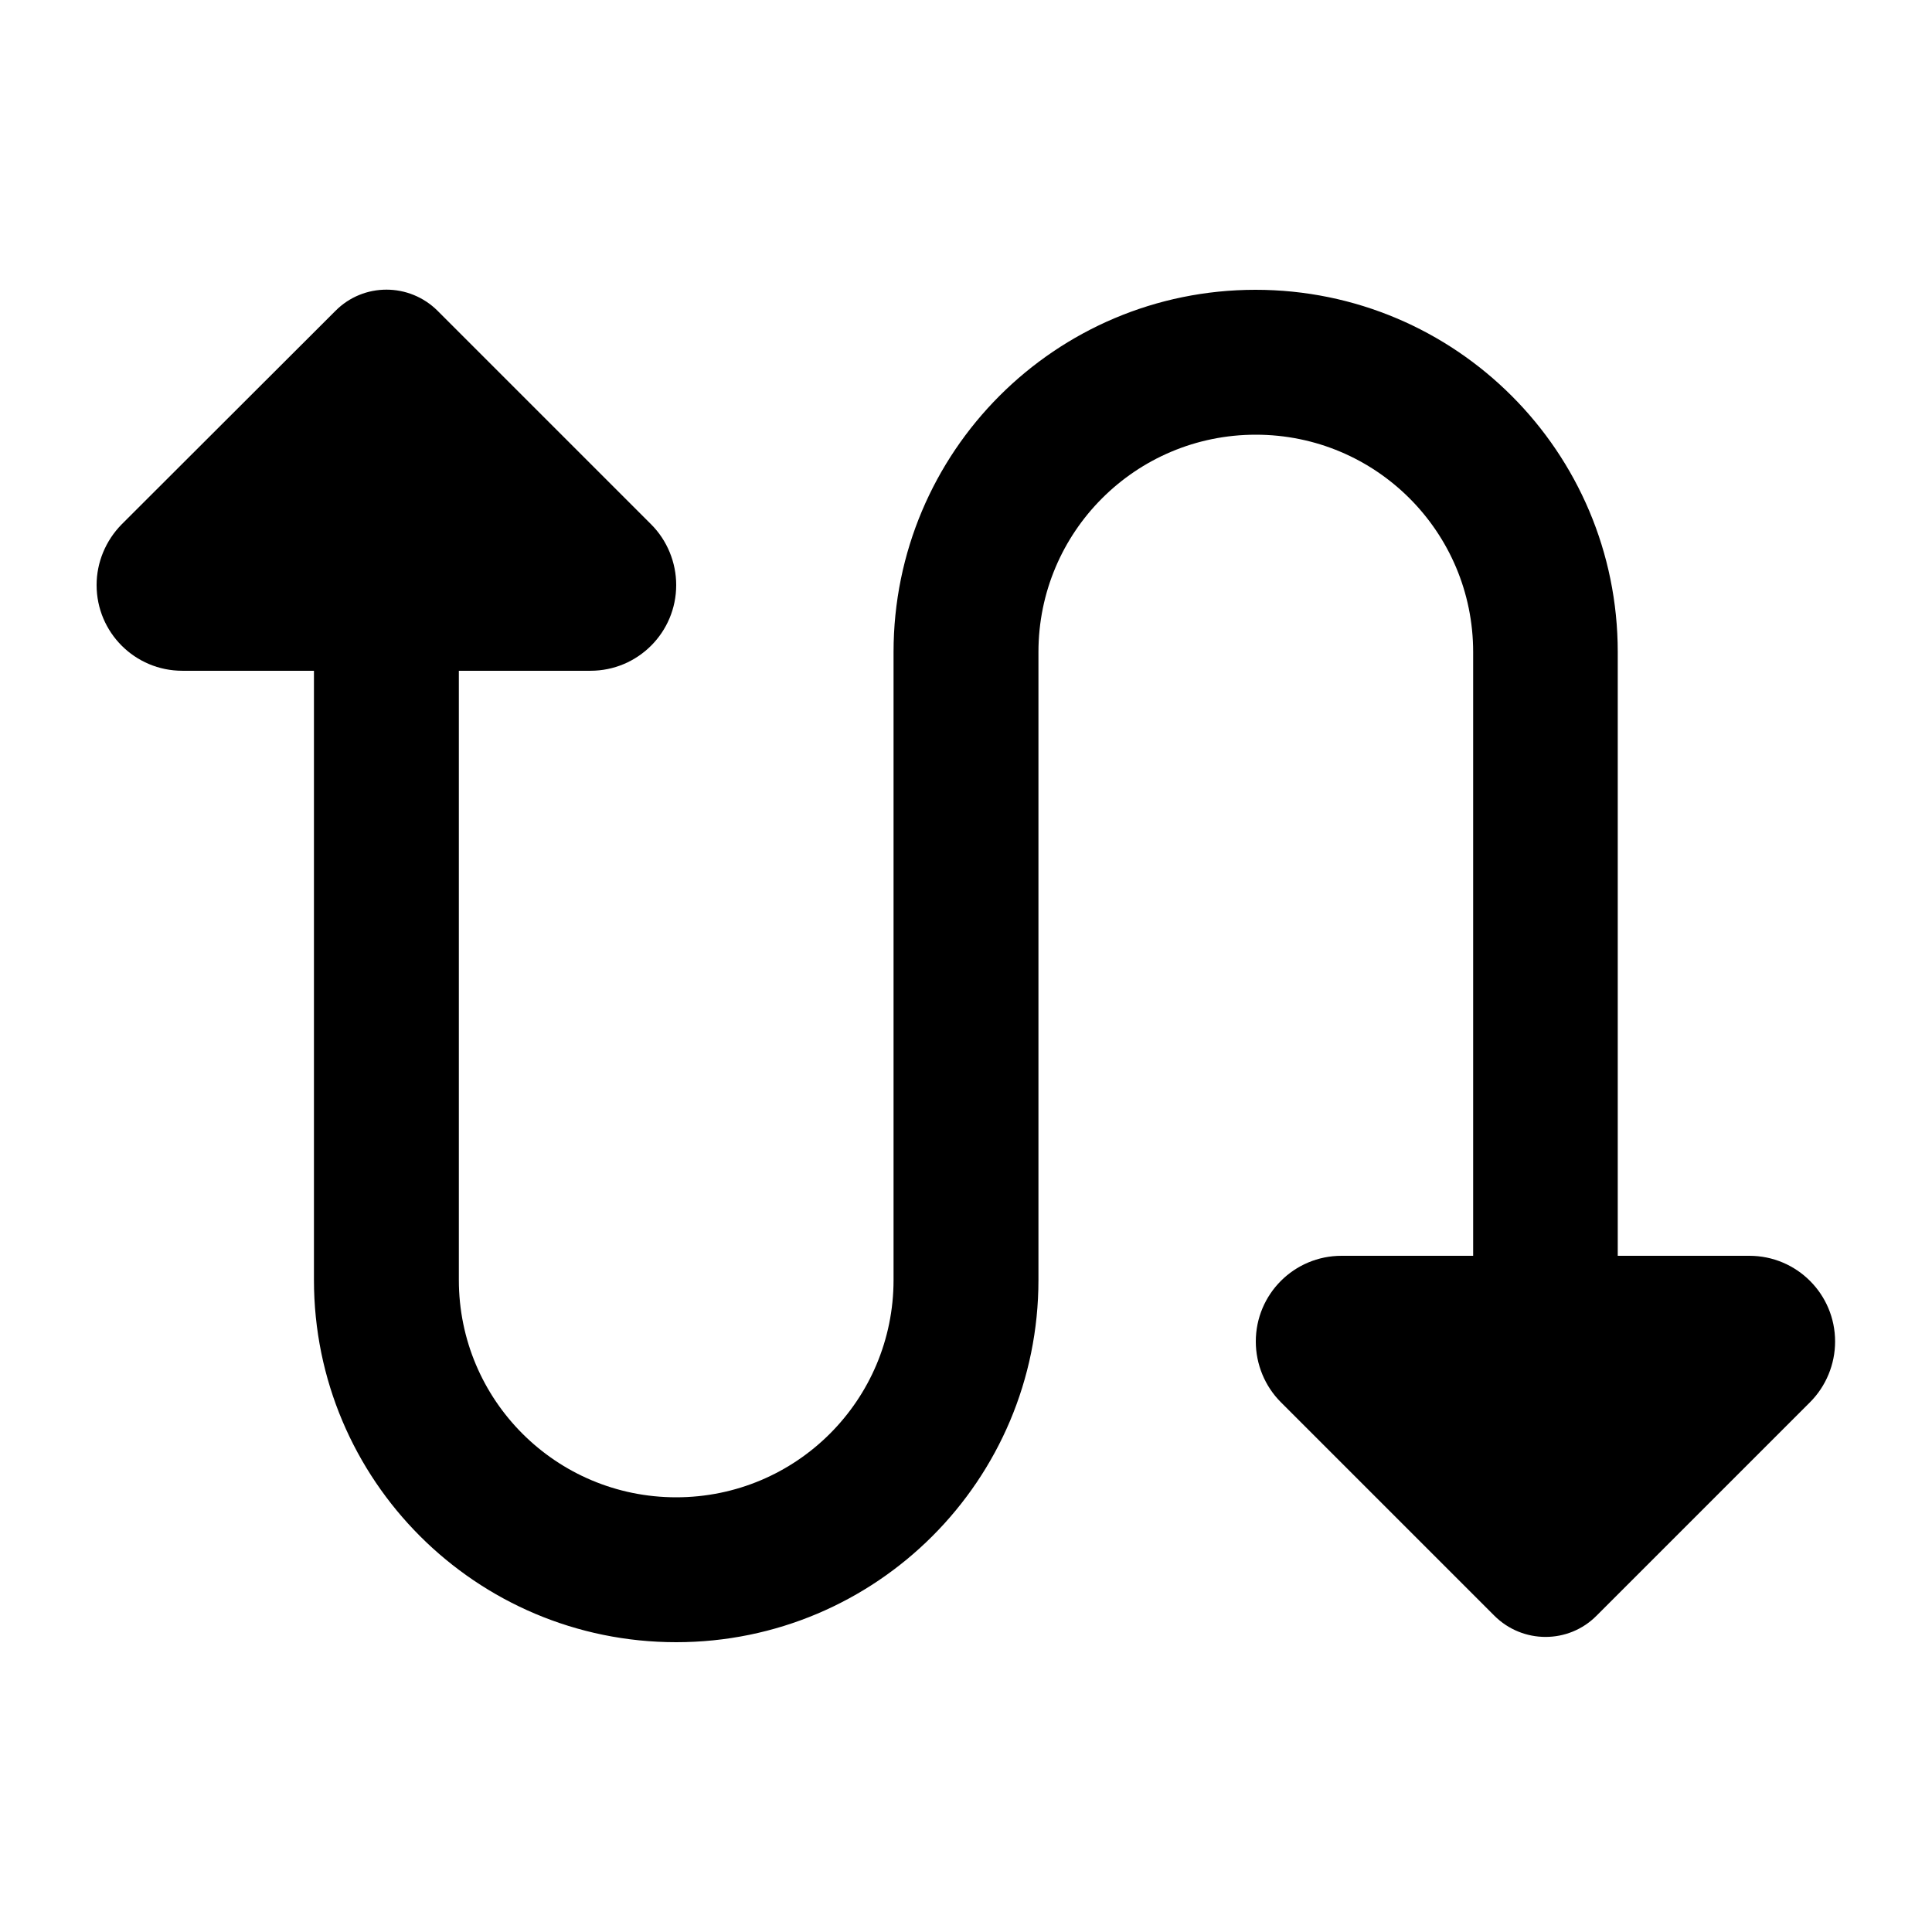 <svg xmlns="http://www.w3.org/2000/svg" viewBox="0 0 640 640"><!--! Font Awesome Pro 7.1.0 by @fontawesome - https://fontawesome.com License - https://fontawesome.com/license (Commercial License) Copyright 2025 Fonticons, Inc. --><path opacity=".4" fill="currentColor" d=""/><path fill="currentColor" d="M60.4 222.2L104 222.2L104 424C104 490.3 157.7 544 224 544C290.3 544 344 490.3 344 424L344 216C344 176.2 376.2 144 416 144C455.8 144 488 176.2 488 216L488 416L444.4 416C428.7 416 416 428.7 416 444.4C416 451.9 419 459.2 424.3 464.5L495 535.2C504.4 544.6 519.6 544.6 528.9 535.2L599.6 464.5C604.9 459.2 607.9 451.9 607.9 444.4C607.9 428.7 595.2 416 579.5 416L535.9 416L535.9 216C535.9 149.7 482.2 96 415.9 96C349.6 96 296 149.7 296 216L296 424C296 463.8 263.8 496 224 496C184.2 496 152 463.8 152 424L152 222.2L195.6 222.2C211.3 222.2 224 209.5 224 193.8C224 186.3 221 179 215.7 173.7L145 103C135.6 93.6 120.4 93.6 111.1 103L40.3 173.7C35 179.1 32 186.3 32 193.8C32 209.5 44.7 222.2 60.4 222.2z"/></svg>